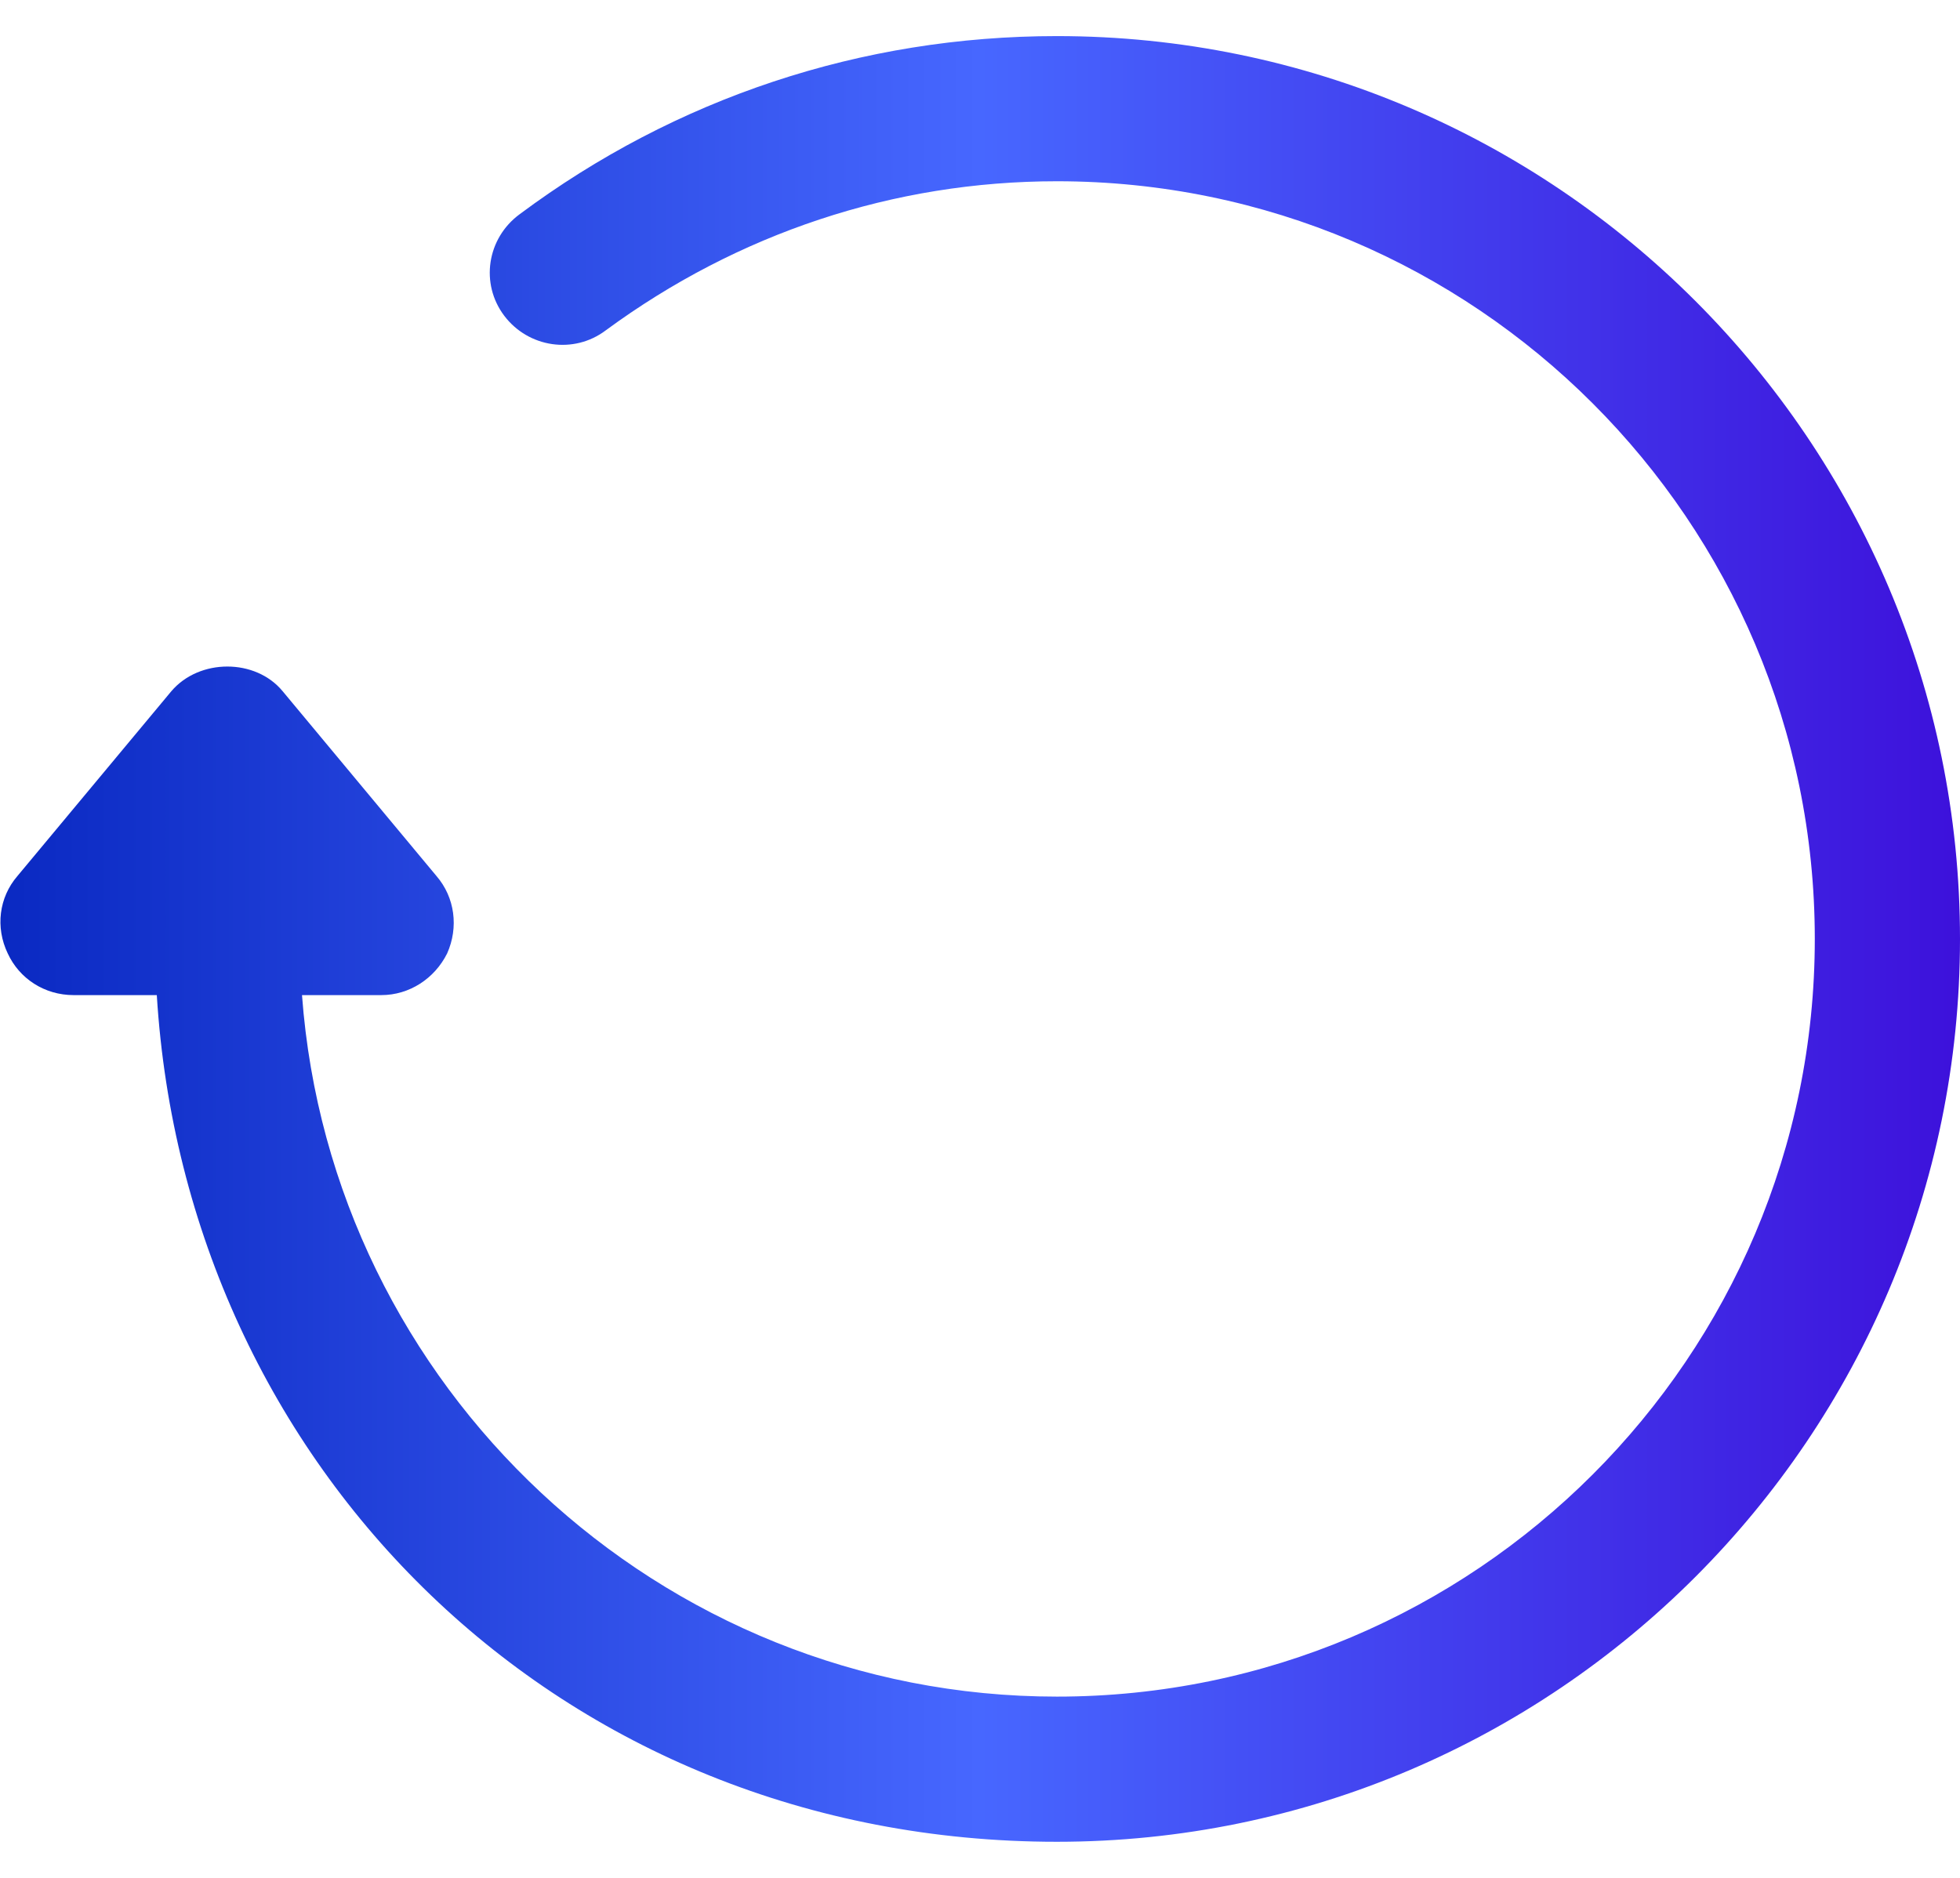 <svg width="24" height="23" viewBox="0 0 24 23" fill="none" xmlns="http://www.w3.org/2000/svg">
<path d="M24 11.5C24 17.592 19.046 22.558 12.942 22.558C6.838 22.558 2.275 17.959 1.92 12.188H0.901C0.545 12.188 0.237 11.986 0.095 11.678C-0.059 11.358 -0.012 10.991 0.213 10.73L2.098 8.466C2.441 8.063 3.129 8.063 3.461 8.466L5.345 10.73C5.57 10.991 5.618 11.358 5.475 11.678C5.321 11.986 5.013 12.188 4.669 12.188H3.698C4.053 16.988 8.071 20.78 12.942 20.78C18.062 20.78 22.222 16.62 22.222 11.5C22.222 6.38 18.062 2.22 12.942 2.22C10.939 2.22 9.031 2.86 7.419 4.045C7.028 4.342 6.471 4.259 6.175 3.868C5.878 3.476 5.961 2.919 6.364 2.623C8.272 1.201 10.548 0.442 12.942 0.442C19.046 0.442 24 5.408 24 11.5Z" fill="url(#paint0_linear_6238_7177)"/>
<defs>
<linearGradient id="paint0_linear_6238_7177" x1="-0" y1="11.5" x2="24" y2="11.5" gradientUnits="userSpaceOnUse">
<stop stop-color="#0A29C2"/>
<stop offset="0.5" stop-color="#4767FF"/>
<stop offset="1" stop-color="#3D11DB"/>
</linearGradient>
</defs>
</svg>
